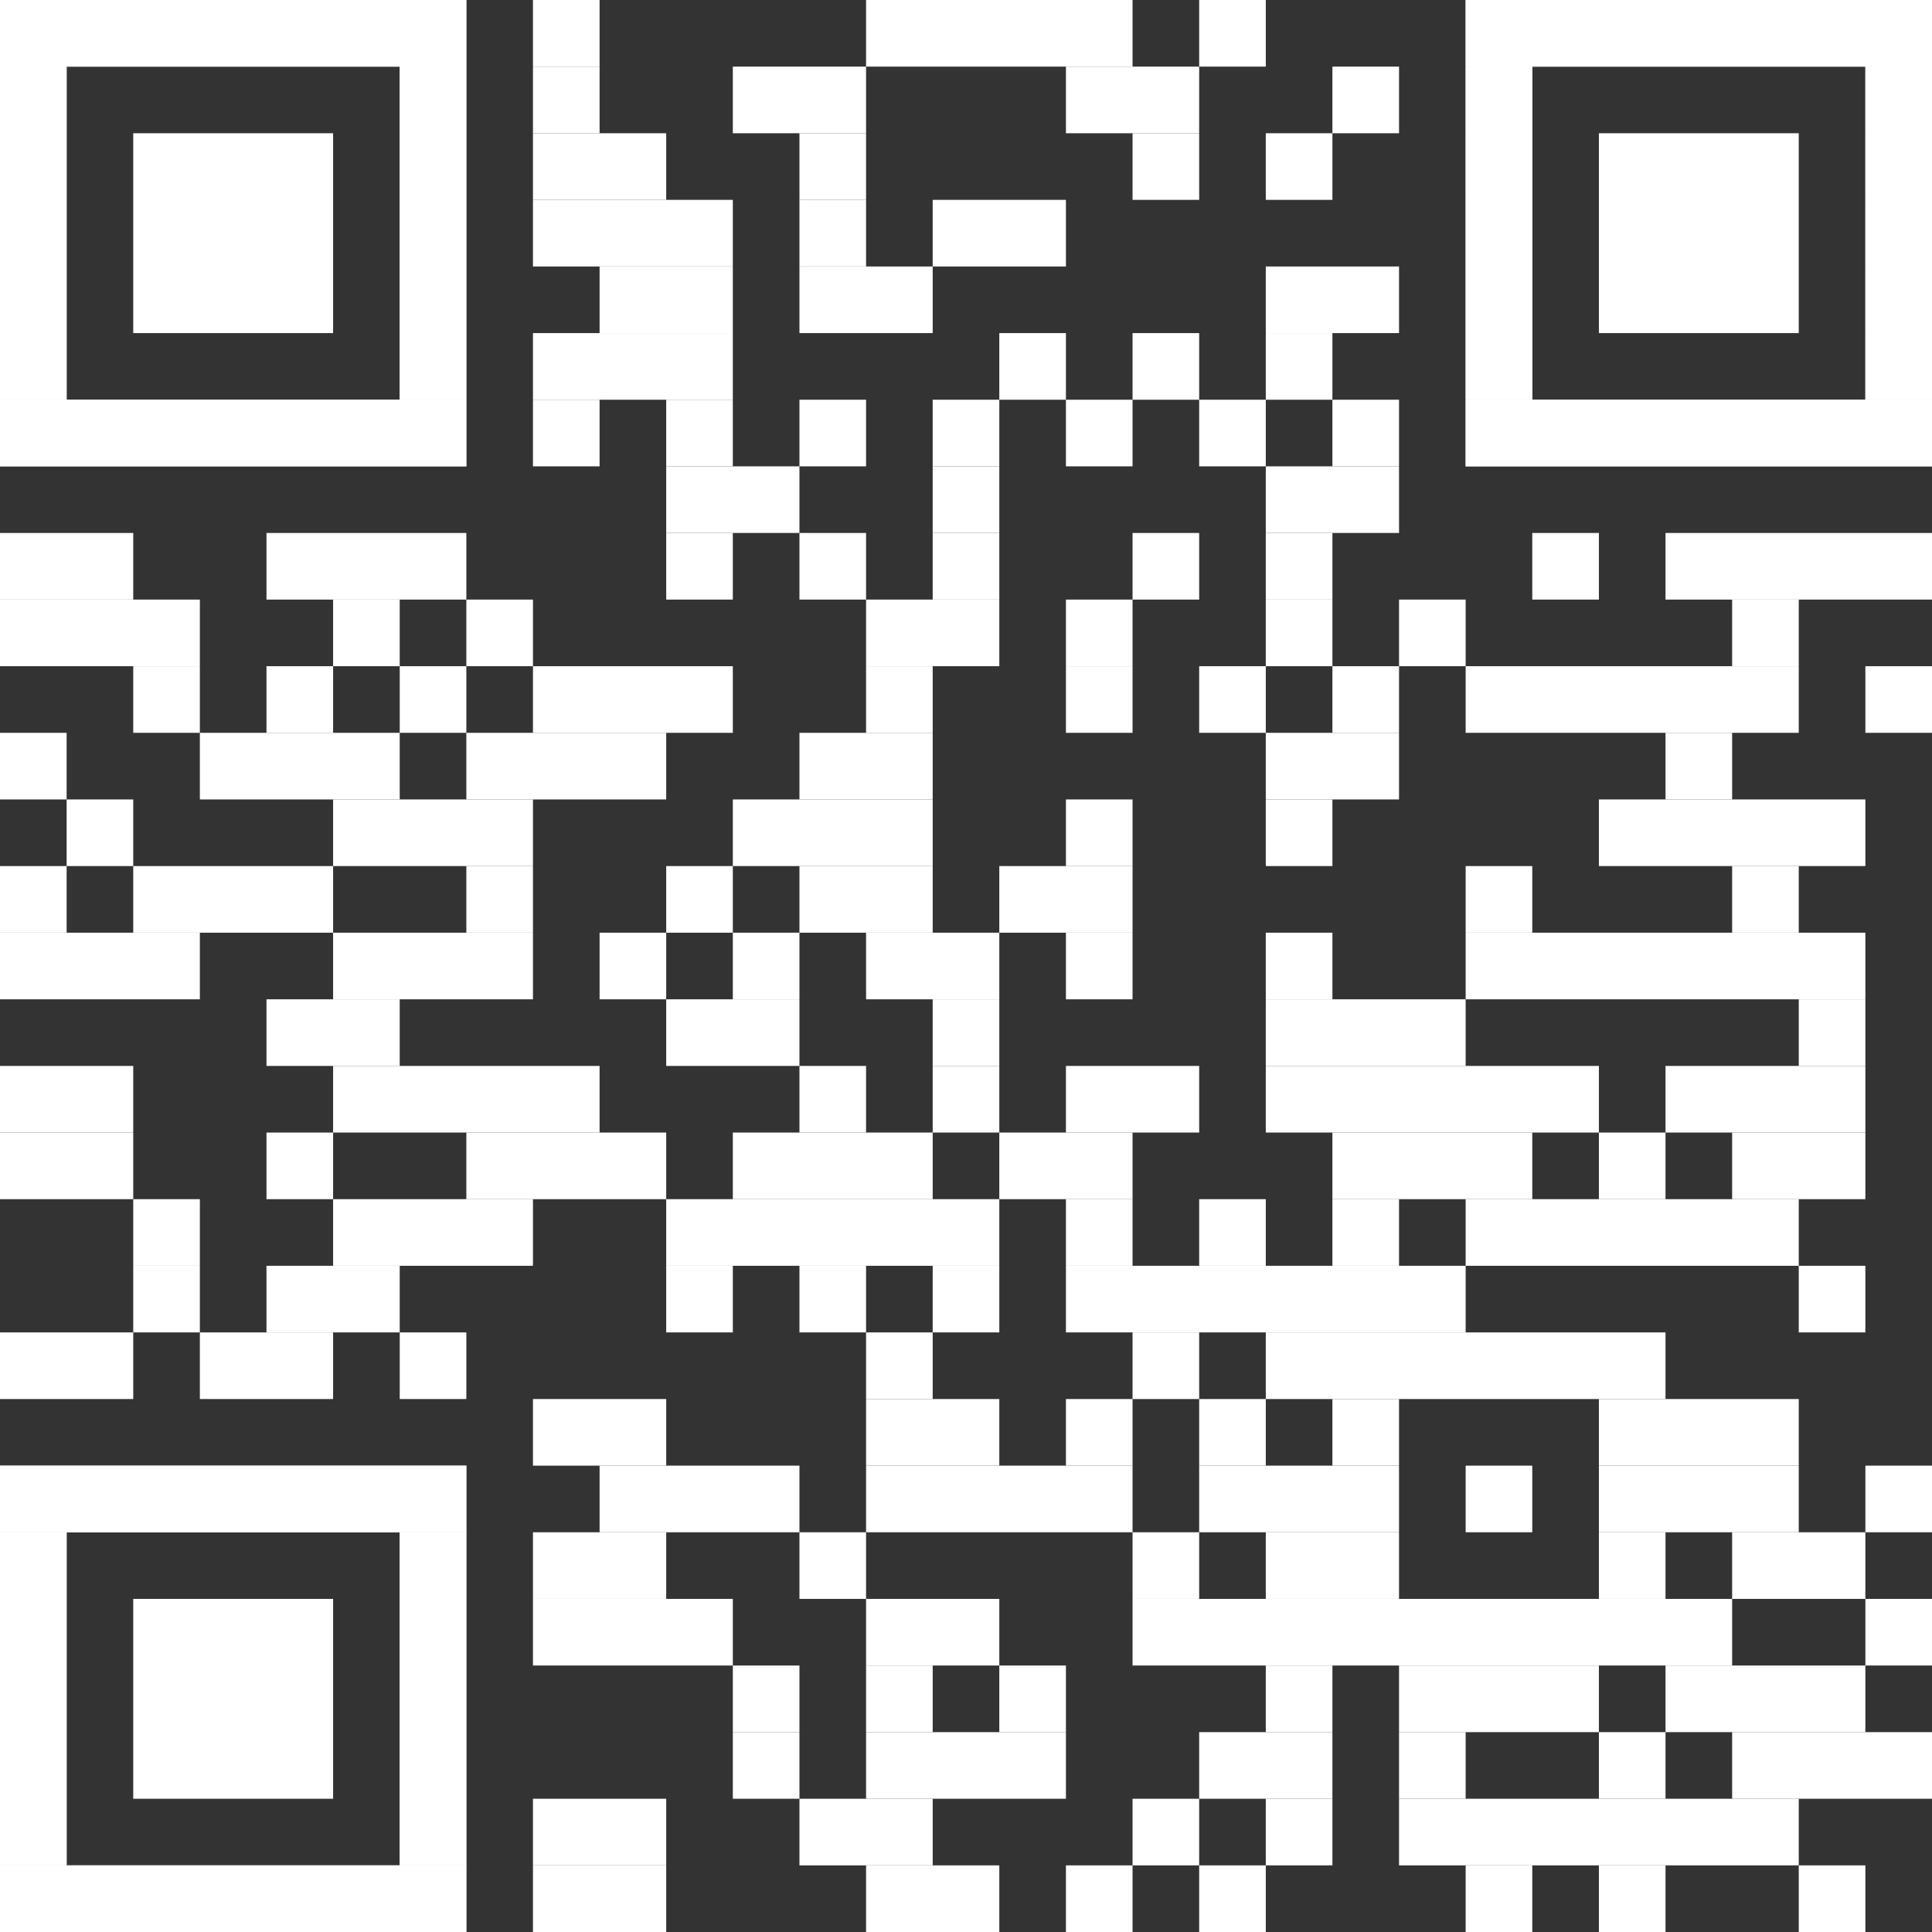 <?xml version="1.0" encoding="UTF-8"?><svg xmlns="http://www.w3.org/2000/svg" id="Ebene_1" version="1.1" viewBox="0 0 2465 2465"><rect x="0" y="0" width="2465" height="2465" fill="#333333" stroke="none"/><defs><style> .st0 { fill: #fff; } </style></defs><rect class="st0" x="680" width="85" height="85"/><rect class="st0" x="1105" width="340" height="85"/><rect class="st0" x="1530" width="85" height="85"/><rect class="st0" x="680" y="85" width="85" height="85"/><rect class="st0" x="935" y="85" width="170" height="85"/><rect class="st0" x="1360" y="85" width="170" height="85"/><rect class="st0" x="1700" y="85" width="85" height="85"/><rect class="st0" x="680" y="170" width="170" height="85"/><rect class="st0" x="1020" y="170" width="85" height="85"/><rect class="st0" x="1445" y="170" width="85" height="85"/><rect class="st0" x="1615" y="170" width="85" height="85"/><rect class="st0" x="680" y="255" width="255" height="85"/><rect class="st0" x="1020" y="255" width="85" height="85"/><rect class="st0" x="1190" y="255" width="170" height="85"/><rect class="st0" x="765" y="340" width="170" height="85"/><rect class="st0" x="1020" y="340" width="170" height="85"/><rect class="st0" x="1615" y="340" width="170" height="85"/><rect class="st0" x="680" y="425" width="255" height="85"/><rect class="st0" x="1275" y="425" width="85" height="85"/><rect class="st0" x="1445" y="425" width="85" height="85"/><rect class="st0" x="1615" y="425" width="85" height="85"/><rect class="st0" x="680" y="510" width="85" height="85"/><rect class="st0" x="850" y="510" width="85" height="85"/><rect class="st0" x="1020" y="510" width="85" height="85"/><rect class="st0" x="1190" y="510" width="85" height="85"/><rect class="st0" x="1360" y="510" width="85" height="85"/><rect class="st0" x="1530" y="510" width="85" height="85"/><rect class="st0" x="1700" y="510" width="85" height="85"/><rect class="st0" x="850" y="595" width="170" height="85"/><rect class="st0" x="1190" y="595" width="85" height="85"/><rect class="st0" x="1615" y="595" width="170" height="85"/><rect class="st0" y="680" width="170" height="85"/><rect class="st0" x="340" y="680" width="255" height="85"/><rect class="st0" x="850" y="680" width="85" height="85"/><rect class="st0" x="1020" y="680" width="85" height="85"/><rect class="st0" x="1190" y="680" width="85" height="85"/><rect class="st0" x="1445" y="680" width="85" height="85"/><rect class="st0" x="1615" y="680" width="85" height="85"/><rect class="st0" x="1955" y="680" width="85" height="85"/><rect class="st0" x="2125" y="680" width="340" height="85"/><rect class="st0" y="765" width="255" height="85"/><rect class="st0" x="425" y="765" width="85" height="85"/><rect class="st0" x="595" y="765" width="85" height="85"/><rect class="st0" x="1105" y="765" width="170" height="85"/><rect class="st0" x="1360" y="765" width="85" height="85"/><rect class="st0" x="1615" y="765" width="85" height="85"/><rect class="st0" x="1785" y="765" width="85" height="85"/><rect class="st0" x="2210" y="765" width="85" height="85"/><rect class="st0" x="170" y="850" width="85" height="85"/><rect class="st0" x="340" y="850" width="85" height="85"/><rect class="st0" x="510" y="850" width="85" height="85"/><rect class="st0" x="680" y="850" width="255" height="85"/><rect class="st0" x="1105" y="850" width="85" height="85"/><rect class="st0" x="1360" y="850" width="85" height="85"/><rect class="st0" x="1530" y="850" width="85" height="85"/><rect class="st0" x="1700" y="850" width="85" height="85"/><rect class="st0" x="1870" y="850" width="425" height="85"/><rect class="st0" x="2380" y="850" width="85" height="85"/><rect class="st0" y="935" width="85" height="85"/><rect class="st0" x="255" y="935" width="255" height="85"/><rect class="st0" x="595" y="935" width="255" height="85"/><rect class="st0" x="1020" y="935" width="170" height="85"/><rect class="st0" x="1615" y="935" width="170" height="85"/><rect class="st0" x="2125" y="935" width="85" height="85"/><rect class="st0" x="85" y="1020" width="85" height="85"/><rect class="st0" x="425" y="1020" width="255" height="85"/><rect class="st0" x="935" y="1020" width="255" height="85"/><rect class="st0" x="1360" y="1020" width="85" height="85"/><rect class="st0" x="1615" y="1020" width="85" height="85"/><rect class="st0" x="2040" y="1020" width="340" height="85"/><rect class="st0" y="1105" width="85" height="85"/><rect class="st0" x="170" y="1105" width="255" height="85"/><rect class="st0" x="595" y="1105" width="85" height="85"/><rect class="st0" x="850" y="1105" width="85" height="85"/><rect class="st0" x="1020" y="1105" width="170" height="85"/><rect class="st0" x="1275" y="1105" width="170" height="85"/><rect class="st0" x="1870" y="1105" width="85" height="85"/><rect class="st0" x="2210" y="1105" width="85" height="85"/><rect class="st0" y="1190" width="255" height="85"/><rect class="st0" x="425" y="1190" width="255" height="85"/><rect class="st0" x="765" y="1190" width="85" height="85"/><rect class="st0" x="935" y="1190" width="85" height="85"/><rect class="st0" x="1105" y="1190" width="170" height="85"/><rect class="st0" x="1360" y="1190" width="85" height="85"/><rect class="st0" x="1615" y="1190" width="85" height="85"/><rect class="st0" x="1870" y="1190" width="510" height="85"/><rect class="st0" x="340" y="1275" width="170" height="85"/><rect class="st0" x="850" y="1275" width="170" height="85"/><rect class="st0" x="1190" y="1275" width="85" height="85"/><rect class="st0" x="1615" y="1275" width="255" height="85"/><rect class="st0" x="2295" y="1275" width="85" height="85"/><rect class="st0" y="1360" width="170" height="85"/><rect class="st0" x="425" y="1360" width="340" height="85"/><rect class="st0" x="1020" y="1360" width="85" height="85"/><rect class="st0" x="1190" y="1360" width="85" height="85"/><rect class="st0" x="1360" y="1360" width="170" height="85"/><rect class="st0" x="1615" y="1360" width="425" height="85"/><rect class="st0" x="2125" y="1360" width="255" height="85"/><rect class="st0" y="1445" width="170" height="85"/><rect class="st0" x="340" y="1445" width="85" height="85"/><rect class="st0" x="595" y="1445" width="255" height="85"/><rect class="st0" x="935" y="1445" width="255" height="85"/><rect class="st0" x="1275" y="1445" width="170" height="85"/><rect class="st0" x="1700" y="1445" width="255" height="85"/><rect class="st0" x="2040" y="1445" width="85" height="85"/><rect class="st0" x="2210" y="1445" width="170" height="85"/><rect class="st0" x="170" y="1530" width="85" height="85"/><rect class="st0" x="425" y="1530" width="255" height="85"/><rect class="st0" x="850" y="1530" width="425" height="85"/><rect class="st0" x="1360" y="1530" width="85" height="85"/><rect class="st0" x="1530" y="1530" width="85" height="85"/><rect class="st0" x="1700" y="1530" width="85" height="85"/><rect class="st0" x="1870" y="1530" width="425" height="85"/><rect class="st0" x="170" y="1615" width="85" height="85"/><rect class="st0" x="340" y="1615" width="170" height="85"/><rect class="st0" x="850" y="1615" width="85" height="85"/><rect class="st0" x="1020" y="1615" width="85" height="85"/><rect class="st0" x="1190" y="1615" width="85" height="85"/><rect class="st0" x="1360" y="1615" width="510" height="85"/><rect class="st0" x="2295" y="1615" width="85" height="85"/><rect class="st0" y="1700" width="170" height="85"/><rect class="st0" x="255" y="1700" width="170" height="85"/><rect class="st0" x="510" y="1700" width="85" height="85"/><rect class="st0" x="1105" y="1700" width="85" height="85"/><rect class="st0" x="1445" y="1700" width="85" height="85"/><rect class="st0" x="1615" y="1700" width="510" height="85"/><rect class="st0" x="680" y="1785" width="170" height="85"/><rect class="st0" x="1105" y="1785" width="170" height="85"/><rect class="st0" x="1360" y="1785" width="85" height="85"/><rect class="st0" x="1530" y="1785" width="85" height="85"/><rect class="st0" x="1700" y="1785" width="85" height="85"/><rect class="st0" x="2040" y="1785" width="255" height="85"/><rect class="st0" x="765" y="1870" width="255" height="85"/><rect class="st0" x="1105" y="1870" width="340" height="85"/><rect class="st0" x="1530" y="1870" width="255" height="85"/><rect class="st0" x="1870" y="1870" width="85" height="85"/><rect class="st0" x="2040" y="1870" width="255" height="85"/><rect class="st0" x="2380" y="1870" width="85" height="85"/><rect class="st0" x="680" y="1955" width="170" height="85"/><rect class="st0" x="1020" y="1955" width="85" height="85"/><rect class="st0" x="1445" y="1955" width="85" height="85"/><rect class="st0" x="1615" y="1955" width="170" height="85"/><rect class="st0" x="2040" y="1955" width="85" height="85"/><rect class="st0" x="2210" y="1955" width="170" height="85"/><rect class="st0" x="680" y="2040" width="255" height="85"/><rect class="st0" x="1105" y="2040" width="170" height="85"/><rect class="st0" x="1445" y="2040" width="765" height="85"/><rect class="st0" x="2380" y="2040" width="85" height="85"/><rect class="st0" x="935" y="2125" width="85" height="85"/><rect class="st0" x="1105" y="2125" width="85" height="85"/><rect class="st0" x="1275" y="2125" width="85" height="85"/><rect class="st0" x="1615" y="2125" width="85" height="85"/><rect class="st0" x="1785" y="2125" width="255" height="85"/><rect class="st0" x="2125" y="2125" width="255" height="85"/><rect class="st0" x="935" y="2210" width="85" height="85"/><rect class="st0" x="1105" y="2210" width="255" height="85"/><rect class="st0" x="1530" y="2210" width="170" height="85"/><rect class="st0" x="1785" y="2210" width="85" height="85"/><rect class="st0" x="2040" y="2210" width="85" height="85"/><rect class="st0" x="2210" y="2210" width="255" height="85"/><rect class="st0" x="680" y="2295" width="170" height="85"/><rect class="st0" x="1020" y="2295" width="170" height="85"/><rect class="st0" x="1445" y="2295" width="85" height="85"/><rect class="st0" x="1615" y="2295" width="85" height="85"/><rect class="st0" x="1785" y="2295" width="510" height="85"/><rect class="st0" x="680" y="2380" width="170" height="85"/><rect class="st0" x="1105" y="2380" width="170" height="85"/><rect class="st0" x="1360" y="2380" width="85" height="85"/><rect class="st0" x="1530" y="2380" width="85" height="85"/><rect class="st0" x="1870" y="2380" width="85" height="85"/><rect class="st0" x="2040" y="2380" width="85" height="85"/><rect class="st0" x="2295" y="2380" width="85" height="85"/><rect class="st0" width="595" height="85"/><rect class="st0" y="85" width="85" height="425"/><rect class="st0" x="510" y="85" width="85" height="425"/><rect class="st0" y="510" width="595" height="85"/><rect class="st0" width="595" height="85"/><rect class="st0" y="85" width="85" height="85"/><rect class="st0" x="510" y="85" width="85" height="85"/><rect class="st0" y="170" width="85" height="85"/><rect class="st0" x="510" y="170" width="85" height="85"/><rect class="st0" y="255" width="85" height="85"/><rect class="st0" x="510" y="255" width="85" height="85"/><rect class="st0" y="340" width="85" height="85"/><rect class="st0" x="510" y="340" width="85" height="85"/><rect class="st0" y="425" width="85" height="85"/><rect class="st0" x="510" y="425" width="85" height="85"/><rect class="st0" y="510" width="595" height="85"/><rect class="st0" x="170" y="170" width="255" height="255"/><rect class="st0" x="1870" width="595" height="85"/><rect class="st0" x="1870" y="85" width="85" height="425"/><rect class="st0" x="2380" y="85" width="85" height="425"/><rect class="st0" x="1870" y="510" width="595" height="85"/><rect class="st0" x="1870" width="595" height="85"/><rect class="st0" x="1870" y="85" width="85" height="85"/><rect class="st0" x="2380" y="85" width="85" height="85"/><rect class="st0" x="1870" y="170" width="85" height="85"/><rect class="st0" x="2380" y="170" width="85" height="85"/><rect class="st0" x="1870" y="255" width="85" height="85"/><rect class="st0" x="2380" y="255" width="85" height="85"/><rect class="st0" x="1870" y="340" width="85" height="85"/><rect class="st0" x="2380" y="340" width="85" height="85"/><rect class="st0" x="1870" y="425" width="85" height="85"/><rect class="st0" x="2380" y="425" width="85" height="85"/><rect class="st0" x="1870" y="510" width="595" height="85"/><rect class="st0" x="2040" y="170" width="255" height="255"/><rect class="st0" y="1870" width="595" height="85"/><rect class="st0" y="1955" width="85" height="425"/><rect class="st0" x="510" y="1955" width="85" height="425"/><rect class="st0" y="2380" width="595" height="85"/><rect class="st0" y="1870" width="595" height="85"/><rect class="st0" y="1955" width="85" height="85"/><rect class="st0" x="510" y="1955" width="85" height="85"/><rect class="st0" y="2040" width="85" height="85"/><rect class="st0" x="510" y="2040" width="85" height="85"/><rect class="st0" y="2125" width="85" height="85"/><rect class="st0" x="510" y="2125" width="85" height="85"/><rect class="st0" y="2210" width="85" height="85"/><rect class="st0" x="510" y="2210" width="85" height="85"/><rect class="st0" y="2295" width="85" height="85"/><rect class="st0" x="510" y="2295" width="85" height="85"/><rect class="st0" y="2380" width="595" height="85"/><rect class="st0" x="170" y="2040" width="255" height="255"/></svg>